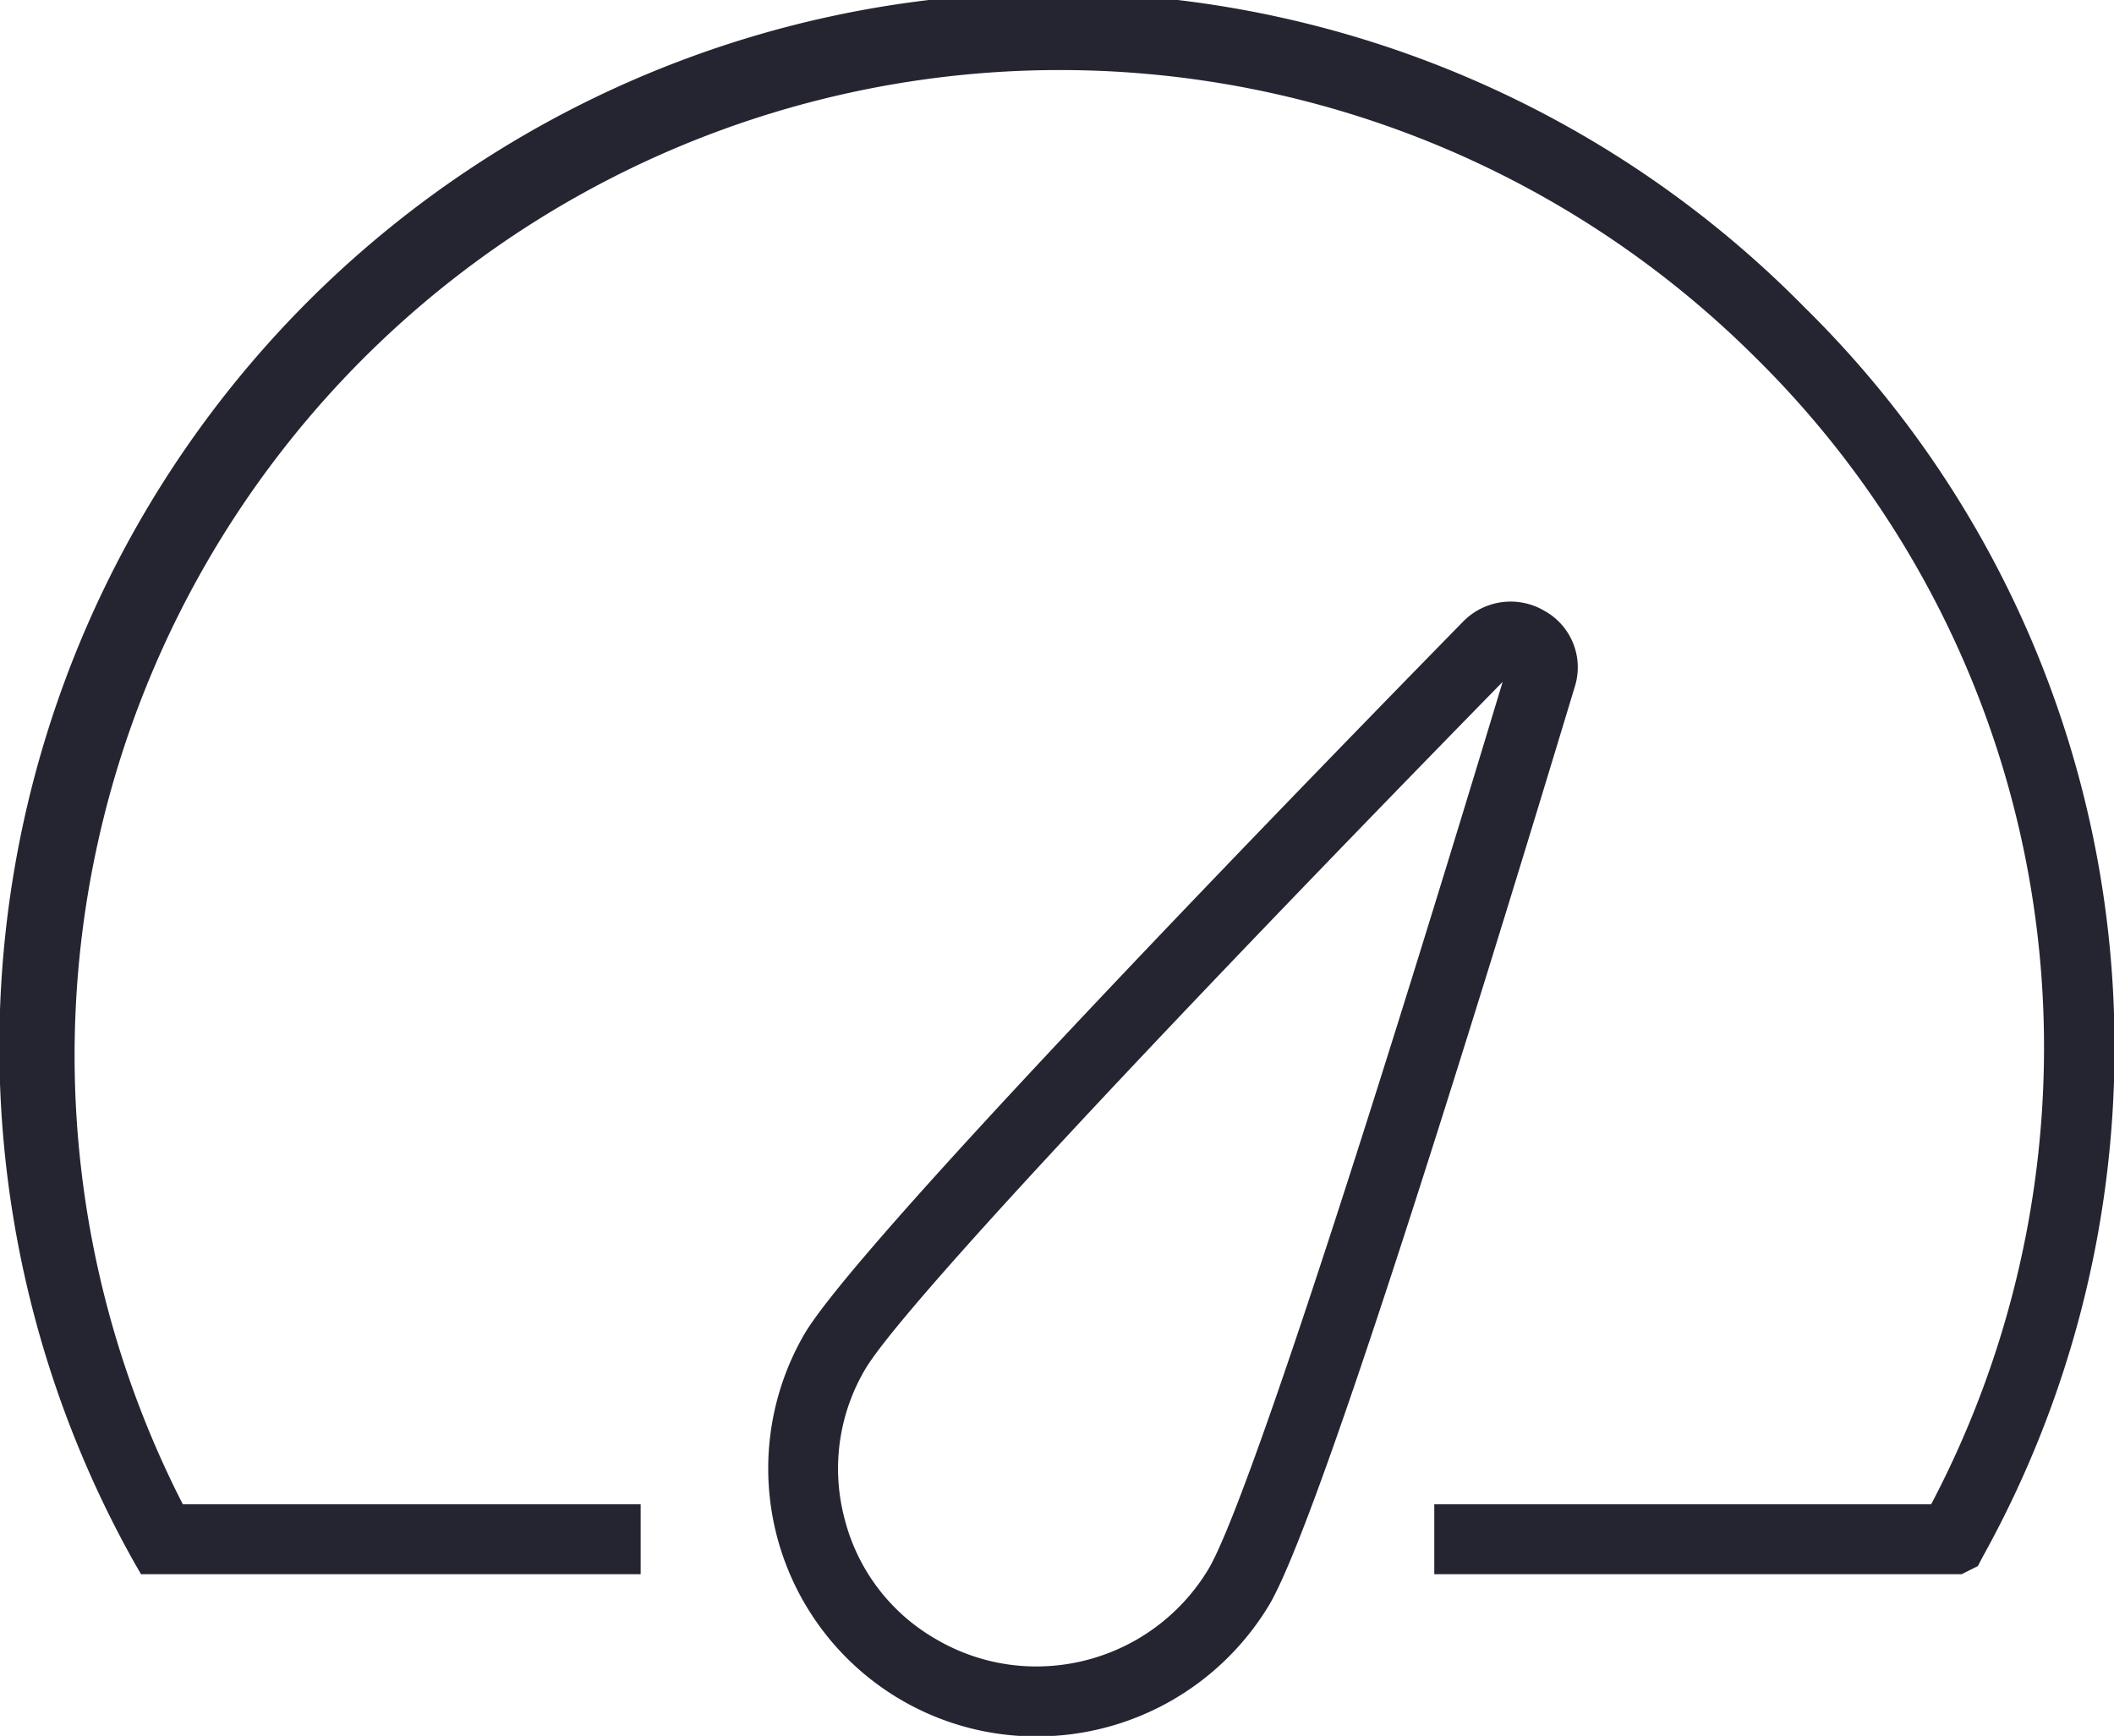 <svg xmlns="http://www.w3.org/2000/svg" width="38.97" height="32" viewBox="0 0 38.97 32"><defs><style>.cls-1 {
fill: #242531;
fill-rule: evenodd;
}</style></defs><path id="do_more" class="cls-1" d="M2174.24 2453.64a19.429 19.429.0 00-30.78 23.16l.11.19h9.21v-1.29h-8.44a18.163 18.163.0 0128.98-21.15 17.849 17.849.0 015.33 12.77 18.08 18.08.0 01-2.08 8.38h-9.16v1.29h9.72l.3-.15.1-.19a19.326 19.326.0 002.42-9.35A19.115 19.115.0 002174.24 2453.64zm-4.8 5.59a1.225 1.225.0 00-1.5.2c-4.13 4.22-11.2 11.54-12.14 13.13a4.939 4.939.0 004.28 7.42 5 5 0 004.29-2.43c.89-1.51 3.55-10.04 5.63-16.92A1.189 1.189.0 002169.44 2459.23zm-.77 1.31c-2.82 9.34-4.8 15.3-5.42 16.35a3.7 3.7.0 01-3.17 1.8 3.643 3.643.0 01-1.85-.5 3.566 3.566.0 01-1.69-2.22 3.6 3.6.0 01.38-2.76C2157.54 2472.16 2161.93 2467.43 2168.67 2460.54z" transform="translate(-2140.97 -2447.97)"/></svg>